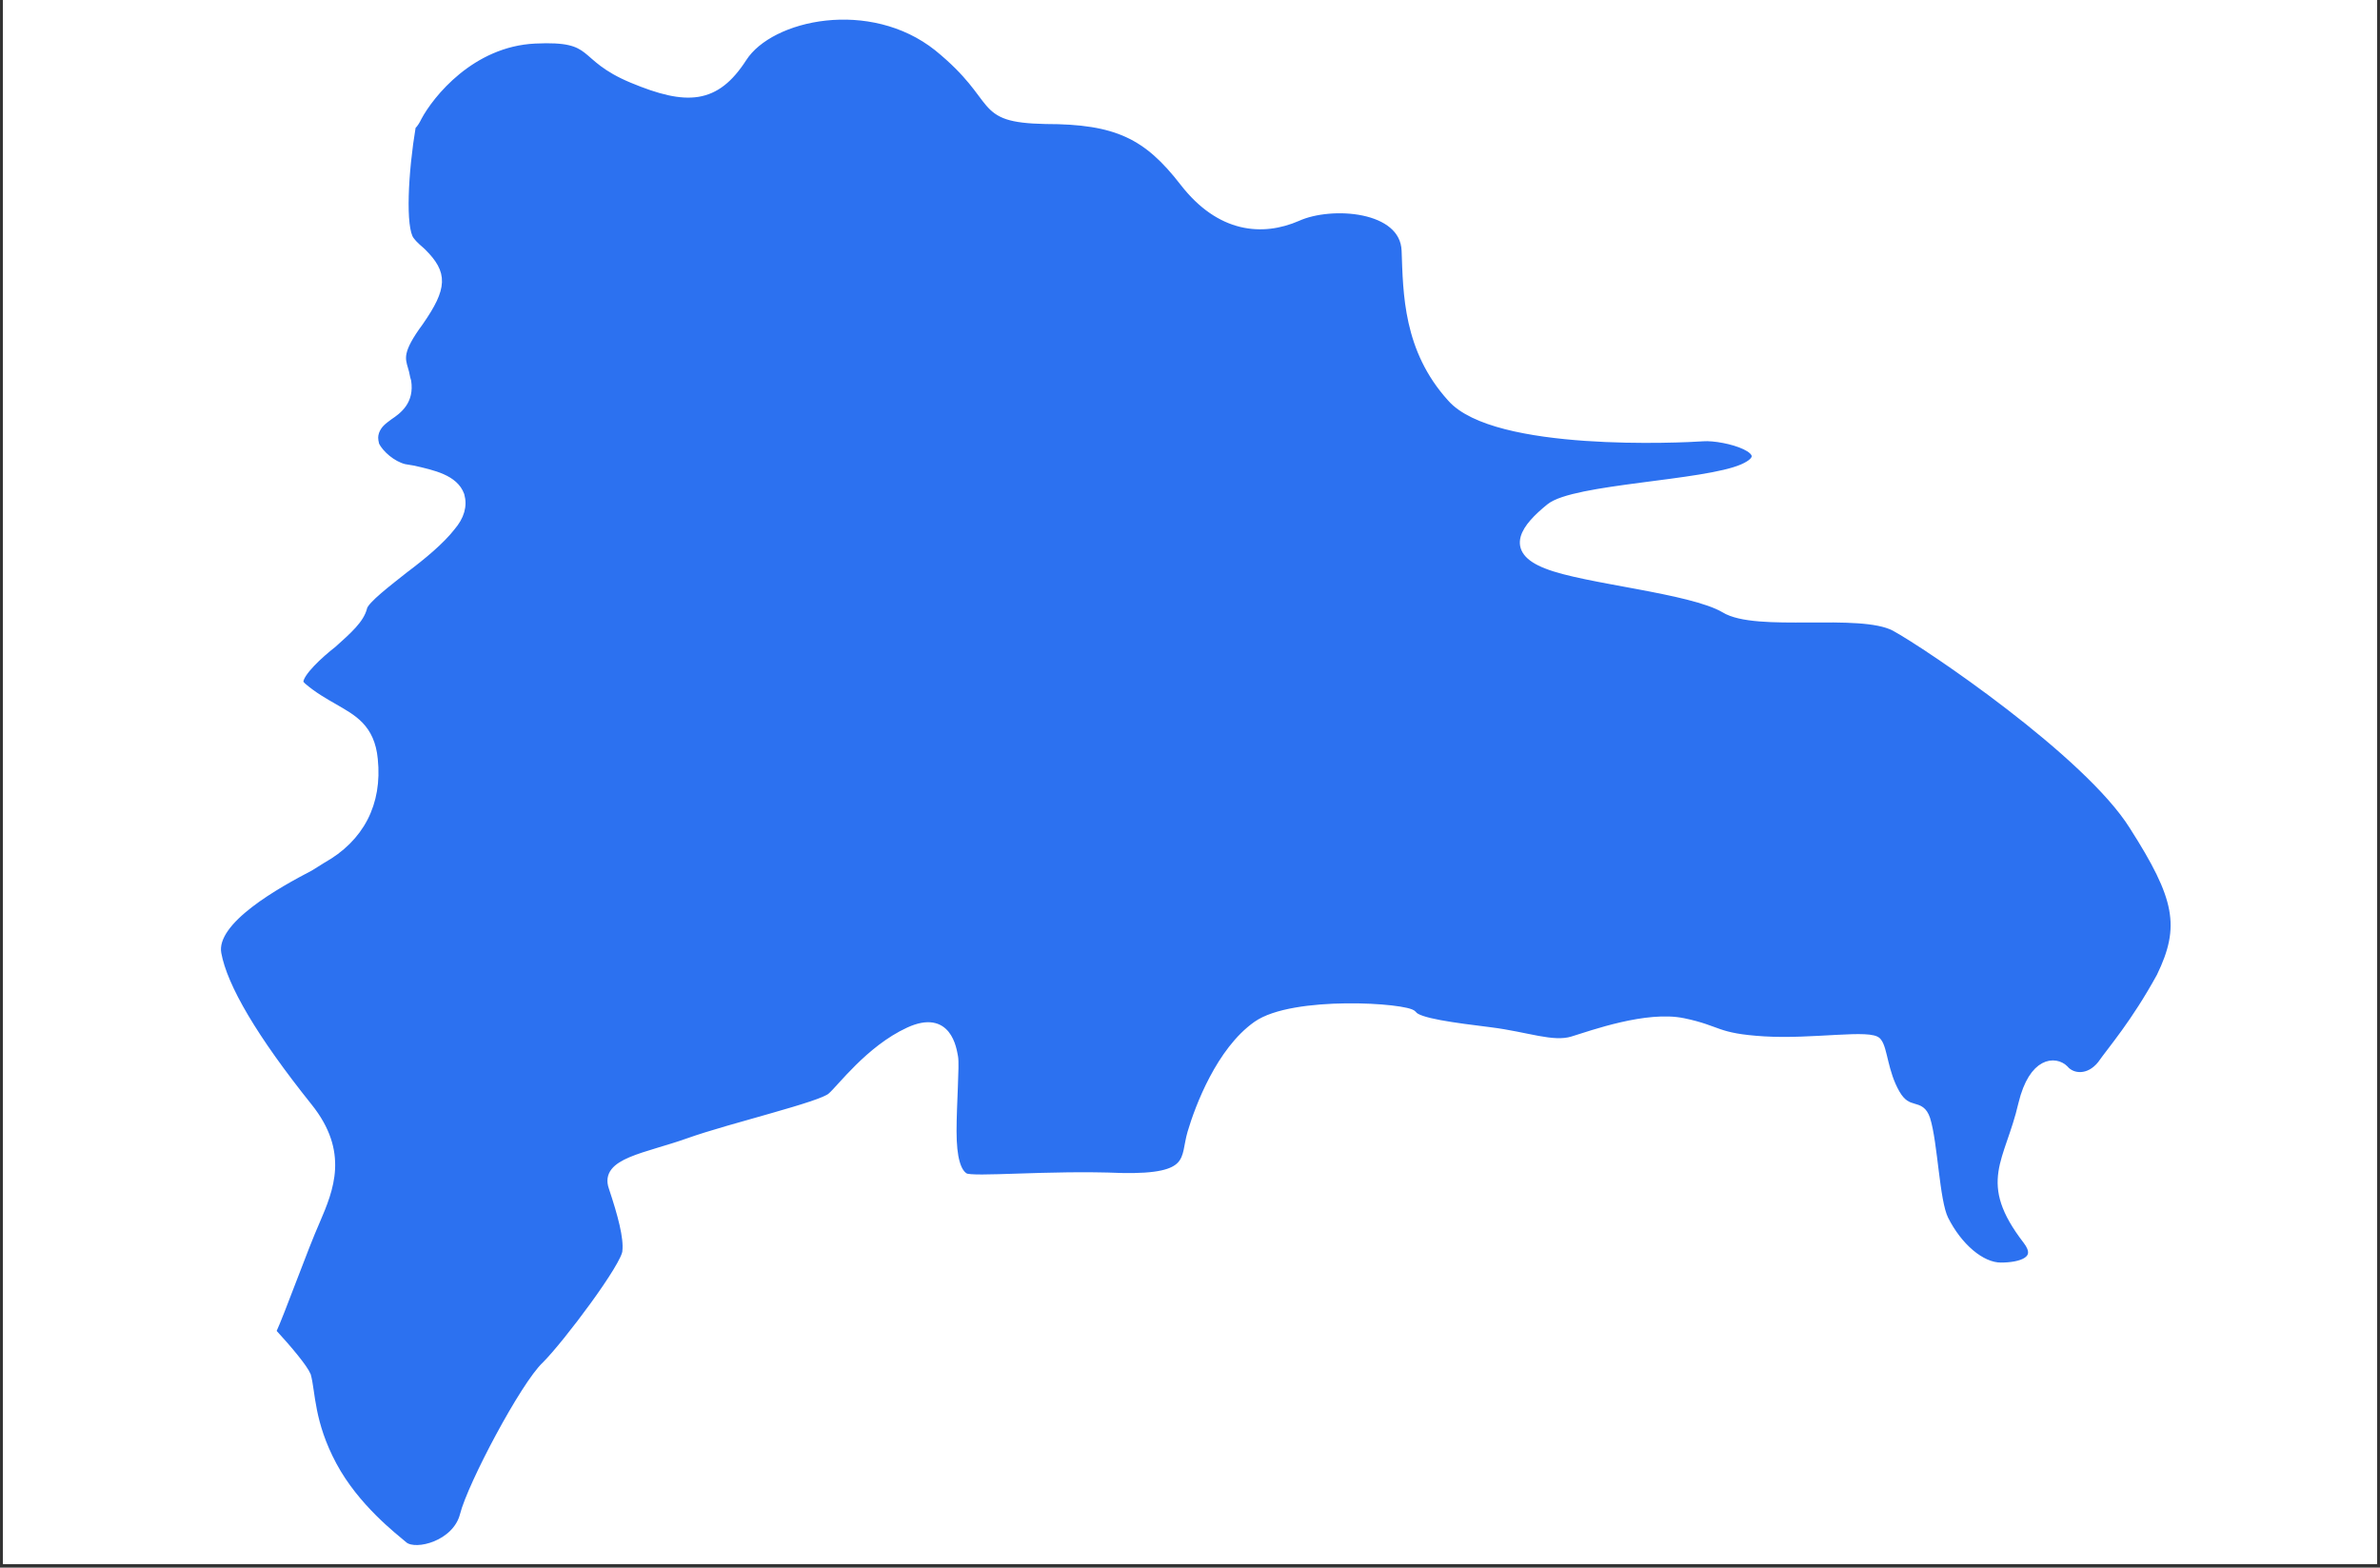 <svg xmlns="http://www.w3.org/2000/svg" xmlns:xlink="http://www.w3.org/1999/xlink" width="624" zoomAndPan="magnify" viewBox="0 0 468 308.25" height="411" preserveAspectRatio="xMidYMid meet" version="1.0"><rect x="0" y="0" width="468" height="308.25" fill="#333333" stroke="none"/><defs><clipPath id="id1"><path d="M 0.566 0 L 467.43 0 L 467.43 307.5 L 0.566 307.5 Z M 0.566 0 " clip-rule="nonzero"/></clipPath><clipPath id="id2"><path d="M 41 2 L 428.031 2 L 428.031 305.465 L 41 305.465 Z M 41 2 " clip-rule="nonzero"/></clipPath></defs><g clip-path="url(#id1)"><path fill="rgb(100%, 100%, 100%)" d="M 0.566 0 L 467.434 0 L 467.434 307.5 L 0.566 307.5 Z M 0.566 0 " fill-opacity="1" fill-rule="nonzero"/><path fill="rgb(100%, 100%, 100%)" d="M 0.566 0 L 467.434 0 L 467.434 307.5 L 0.566 307.5 Z M 0.566 0 " fill-opacity="1" fill-rule="nonzero"/><path fill="rgb(100%, 100%, 100%)" d="M 0.566 0 L 467.434 0 L 467.434 307.5 L 0.566 307.5 Z M 0.566 0 " fill-opacity="1" fill-rule="nonzero"/></g><path fill="rgb(17.249%, 44.31%, 94.119%)" d="M 419.438 162.461 C 410.477 148.133 379.113 126.938 372.539 123.355 C 365.672 119.77 345.359 123.652 339.086 119.77 C 332.516 115.891 311.605 114.098 304.141 111.113 C 296.371 108.129 299.957 103.648 304.738 99.77 C 309.516 95.887 335.203 95.289 342.672 92.008 C 350.137 88.723 339.086 85.738 334.906 86.035 C 330.723 86.336 293.984 88.125 285.32 78.273 C 276.66 68.723 276.66 57.676 276.359 49.316 C 276.062 40.656 261.723 39.762 255.152 42.746 C 248.281 45.734 239.918 45.137 232.75 35.883 C 225.582 26.625 219.605 23.641 205.566 23.641 C 191.527 23.344 197.203 19.762 184.359 9.312 C 171.219 -1.137 151.504 3.043 146.125 11.402 C 140.75 19.762 135.074 20.059 124.32 15.582 C 113.566 11.102 117.75 7.223 105.203 7.82 C 92.66 8.414 84.594 18.566 82.203 23.043 C 81.906 23.641 81.605 24.238 81.012 24.836 C 79.516 33.793 78.918 44.836 80.711 47.227 C 81.605 48.422 82.504 49.016 83.102 49.613 C 87.281 53.793 87.281 56.48 82.504 63.348 C 78.32 69.02 78.918 70.512 79.516 72.602 C 79.816 73.496 79.816 74.094 80.113 74.988 C 80.711 78.871 78.32 80.664 76.527 81.855 C 75.336 82.754 74.438 83.348 73.84 84.844 C 73.543 85.738 73.543 86.336 73.84 87.527 C 74.738 89.32 77.125 91.41 79.516 92.008 L 81.309 92.305 C 85.191 93.199 89.375 94.098 90.566 97.379 C 91.164 99.469 90.566 101.559 88.777 103.648 C 86.684 106.336 83.102 109.32 79.516 112.008 C 76.527 114.398 71.75 117.98 71.453 119.473 C 70.855 121.859 68.465 123.949 65.477 126.637 C 62.789 128.727 58.906 132.309 58.906 134.102 C 58.906 134.398 59.203 134.699 59.504 134.996 C 61.594 136.789 63.684 137.98 65.777 139.176 C 69.359 141.266 72.945 143.059 73.543 149.328 C 74.438 157.984 70.855 164.852 63.387 169.031 L 60.996 170.523 C 54.723 173.809 41.582 180.973 42.777 187.539 C 43.973 194.109 49.945 204.258 60.699 217.691 C 67.867 226.648 64.879 233.812 62.191 240.082 C 59.801 245.457 55.32 257.996 53.531 261.875 C 56.816 265.457 59.801 269.043 60.398 270.535 C 61.297 273.816 60.996 279.789 65.477 288.148 C 69.957 296.508 77.426 302.18 79.516 303.969 C 81.906 305.762 89.672 303.672 91.164 298 C 92.66 292.027 103.113 272.324 107.297 268.445 C 111.477 264.266 123.125 248.742 123.125 246.055 C 123.426 243.367 122.23 238.887 120.438 233.516 C 118.645 228.441 127.008 227.543 135.375 224.559 C 143.738 221.574 161.66 217.395 163.453 215.602 C 165.242 214.109 170.918 206.348 178.684 202.766 C 186.449 199.184 187.348 206.348 187.645 207.84 C 187.945 209.332 187.348 217.094 187.348 222.469 C 187.348 227.844 188.242 230.531 189.738 231.426 C 191.23 232.32 206.164 230.828 220.504 231.426 C 234.84 231.723 232.75 227.844 234.242 222.766 C 235.738 217.691 239.918 206.645 247.086 201.57 C 254.258 196.496 276.66 197.988 277.855 199.48 C 278.75 200.973 285.918 201.871 293.086 202.766 C 300.258 203.66 305.336 205.75 309.219 204.555 C 313.102 203.363 323.852 199.48 331.023 200.973 C 338.191 202.465 337.293 203.961 346.852 204.555 C 356.41 205.152 368.059 203.062 369.254 204.855 C 370.449 206.348 370.449 210.824 372.84 215.004 C 375.23 219.184 377.617 216.5 378.812 220.082 C 380.309 224.855 380.605 236.203 382.398 239.785 C 385.086 245.156 389.566 249.039 393.449 249.039 C 397.332 249.039 401.516 247.844 398.527 243.965 C 389.566 232.32 394.941 228.738 397.633 217.094 C 399.723 208.438 404.203 208.438 405.996 210.23 C 407.488 212.02 410.773 212.32 413.164 209.332 C 415.254 206.348 419.734 201.273 424.812 192.02 C 429.594 182.168 428.398 176.492 419.438 162.461 Z M 419.438 162.461 " fill-opacity="1" fill-rule="nonzero"/><g clip-path="url(#id2)"><path stroke-linecap="butt" transform="matrix(2.987, 0, 0, 2.985, 38.453, 0.003)" fill="none" stroke-linejoin="round" d="M 127.547 54.418 C 124.547 49.618 114.047 42.518 111.847 41.319 C 109.548 40.117 102.747 41.418 100.647 40.117 C 98.447 38.818 91.447 38.218 88.948 37.218 C 86.347 36.218 87.547 34.717 89.148 33.418 C 90.747 32.118 99.347 31.917 101.847 30.818 C 104.347 29.718 100.647 28.718 99.248 28.818 C 97.847 28.918 85.548 29.518 82.647 26.218 C 79.748 23.019 79.748 19.318 79.647 16.518 C 79.548 13.617 74.747 13.318 72.547 14.317 C 70.247 15.318 67.447 15.118 65.047 12.018 C 62.648 8.917 60.647 7.918 55.947 7.918 C 51.247 7.818 53.147 6.619 48.847 3.118 C 44.448 -0.382 37.848 1.018 36.047 3.818 C 34.247 6.619 32.347 6.718 28.747 5.218 C 25.147 3.718 26.547 2.418 22.347 2.619 C 18.148 2.817 15.447 6.218 14.647 7.718 C 14.548 7.918 14.447 8.118 14.248 8.318 C 13.747 11.318 13.547 15.017 14.147 15.818 C 14.447 16.219 14.748 16.417 14.948 16.618 C 16.347 18.018 16.347 18.918 14.748 21.218 C 13.347 23.118 13.547 23.618 13.747 24.318 C 13.848 24.618 13.848 24.818 13.947 25.117 C 14.147 26.418 13.347 27.019 12.747 27.418 C 12.348 27.719 12.047 27.917 11.847 28.419 C 11.748 28.718 11.748 28.918 11.847 29.318 C 12.148 29.918 12.947 30.618 13.747 30.818 L 14.347 30.918 C 15.647 31.217 17.048 31.518 17.447 32.617 C 17.647 33.317 17.447 34.017 16.848 34.717 C 16.147 35.618 14.948 36.617 13.747 37.518 C 12.747 38.318 11.147 39.518 11.048 40.018 C 10.848 40.817 10.048 41.518 9.047 42.418 C 8.147 43.118 6.848 44.318 6.848 44.918 C 6.848 45.018 6.947 45.118 7.048 45.218 C 7.747 45.818 8.447 46.217 9.148 46.618 C 10.347 47.318 11.548 47.918 11.748 50.019 C 12.047 52.918 10.848 55.218 8.347 56.618 L 7.547 57.118 C 5.447 58.219 1.048 60.618 1.448 62.818 C 1.848 65.019 3.848 68.418 7.448 72.918 C 9.847 75.918 8.847 78.318 7.947 80.418 C 7.147 82.218 5.647 86.418 5.048 87.718 C 6.148 88.917 7.147 90.119 7.347 90.618 C 7.648 91.718 7.547 93.718 9.047 96.518 C 10.547 99.318 13.048 101.218 13.747 101.817 C 14.548 102.418 17.147 101.718 17.647 99.818 C 18.148 97.818 21.647 91.218 23.048 89.918 C 24.447 88.518 28.347 83.319 28.347 82.418 C 28.448 81.518 28.047 80.017 27.447 78.218 C 26.847 76.519 29.647 76.218 32.448 75.218 C 35.248 74.218 41.248 72.818 41.848 72.218 C 42.447 71.718 44.347 69.118 46.947 67.918 C 49.547 66.718 49.848 69.118 49.947 69.618 C 50.048 70.118 49.848 72.718 49.848 74.518 C 49.848 76.318 50.147 77.219 50.648 77.518 C 51.147 77.818 56.147 77.318 60.948 77.518 C 65.747 77.618 65.047 76.318 65.547 74.617 C 66.048 72.918 67.447 69.217 69.847 67.518 C 72.248 65.818 79.748 66.318 80.148 66.818 C 80.448 67.318 82.847 67.618 85.247 67.918 C 87.648 68.218 89.348 68.918 90.648 68.517 C 91.948 68.118 95.547 66.818 97.948 67.318 C 100.348 67.817 100.047 68.319 103.247 68.517 C 106.447 68.718 110.347 68.018 110.747 68.618 C 111.147 69.118 111.147 70.617 111.947 72.017 C 112.748 73.418 113.547 72.519 113.947 73.718 C 114.448 75.317 114.547 79.118 115.147 80.318 C 116.047 82.117 117.547 83.418 118.847 83.418 C 120.147 83.418 121.547 83.018 120.547 81.718 C 117.547 77.818 119.346 76.618 120.247 72.718 C 120.947 69.818 122.447 69.818 123.047 70.419 C 123.547 71.018 124.647 71.119 125.447 70.118 C 126.147 69.118 127.647 67.418 129.347 64.319 C 130.947 61.019 130.547 59.117 127.547 54.418 Z M 127.547 54.418 " stroke="rgb(100%, 100%, 100%)" stroke-width="0.5" stroke-opacity="1" stroke-miterlimit="10"/></g></svg>